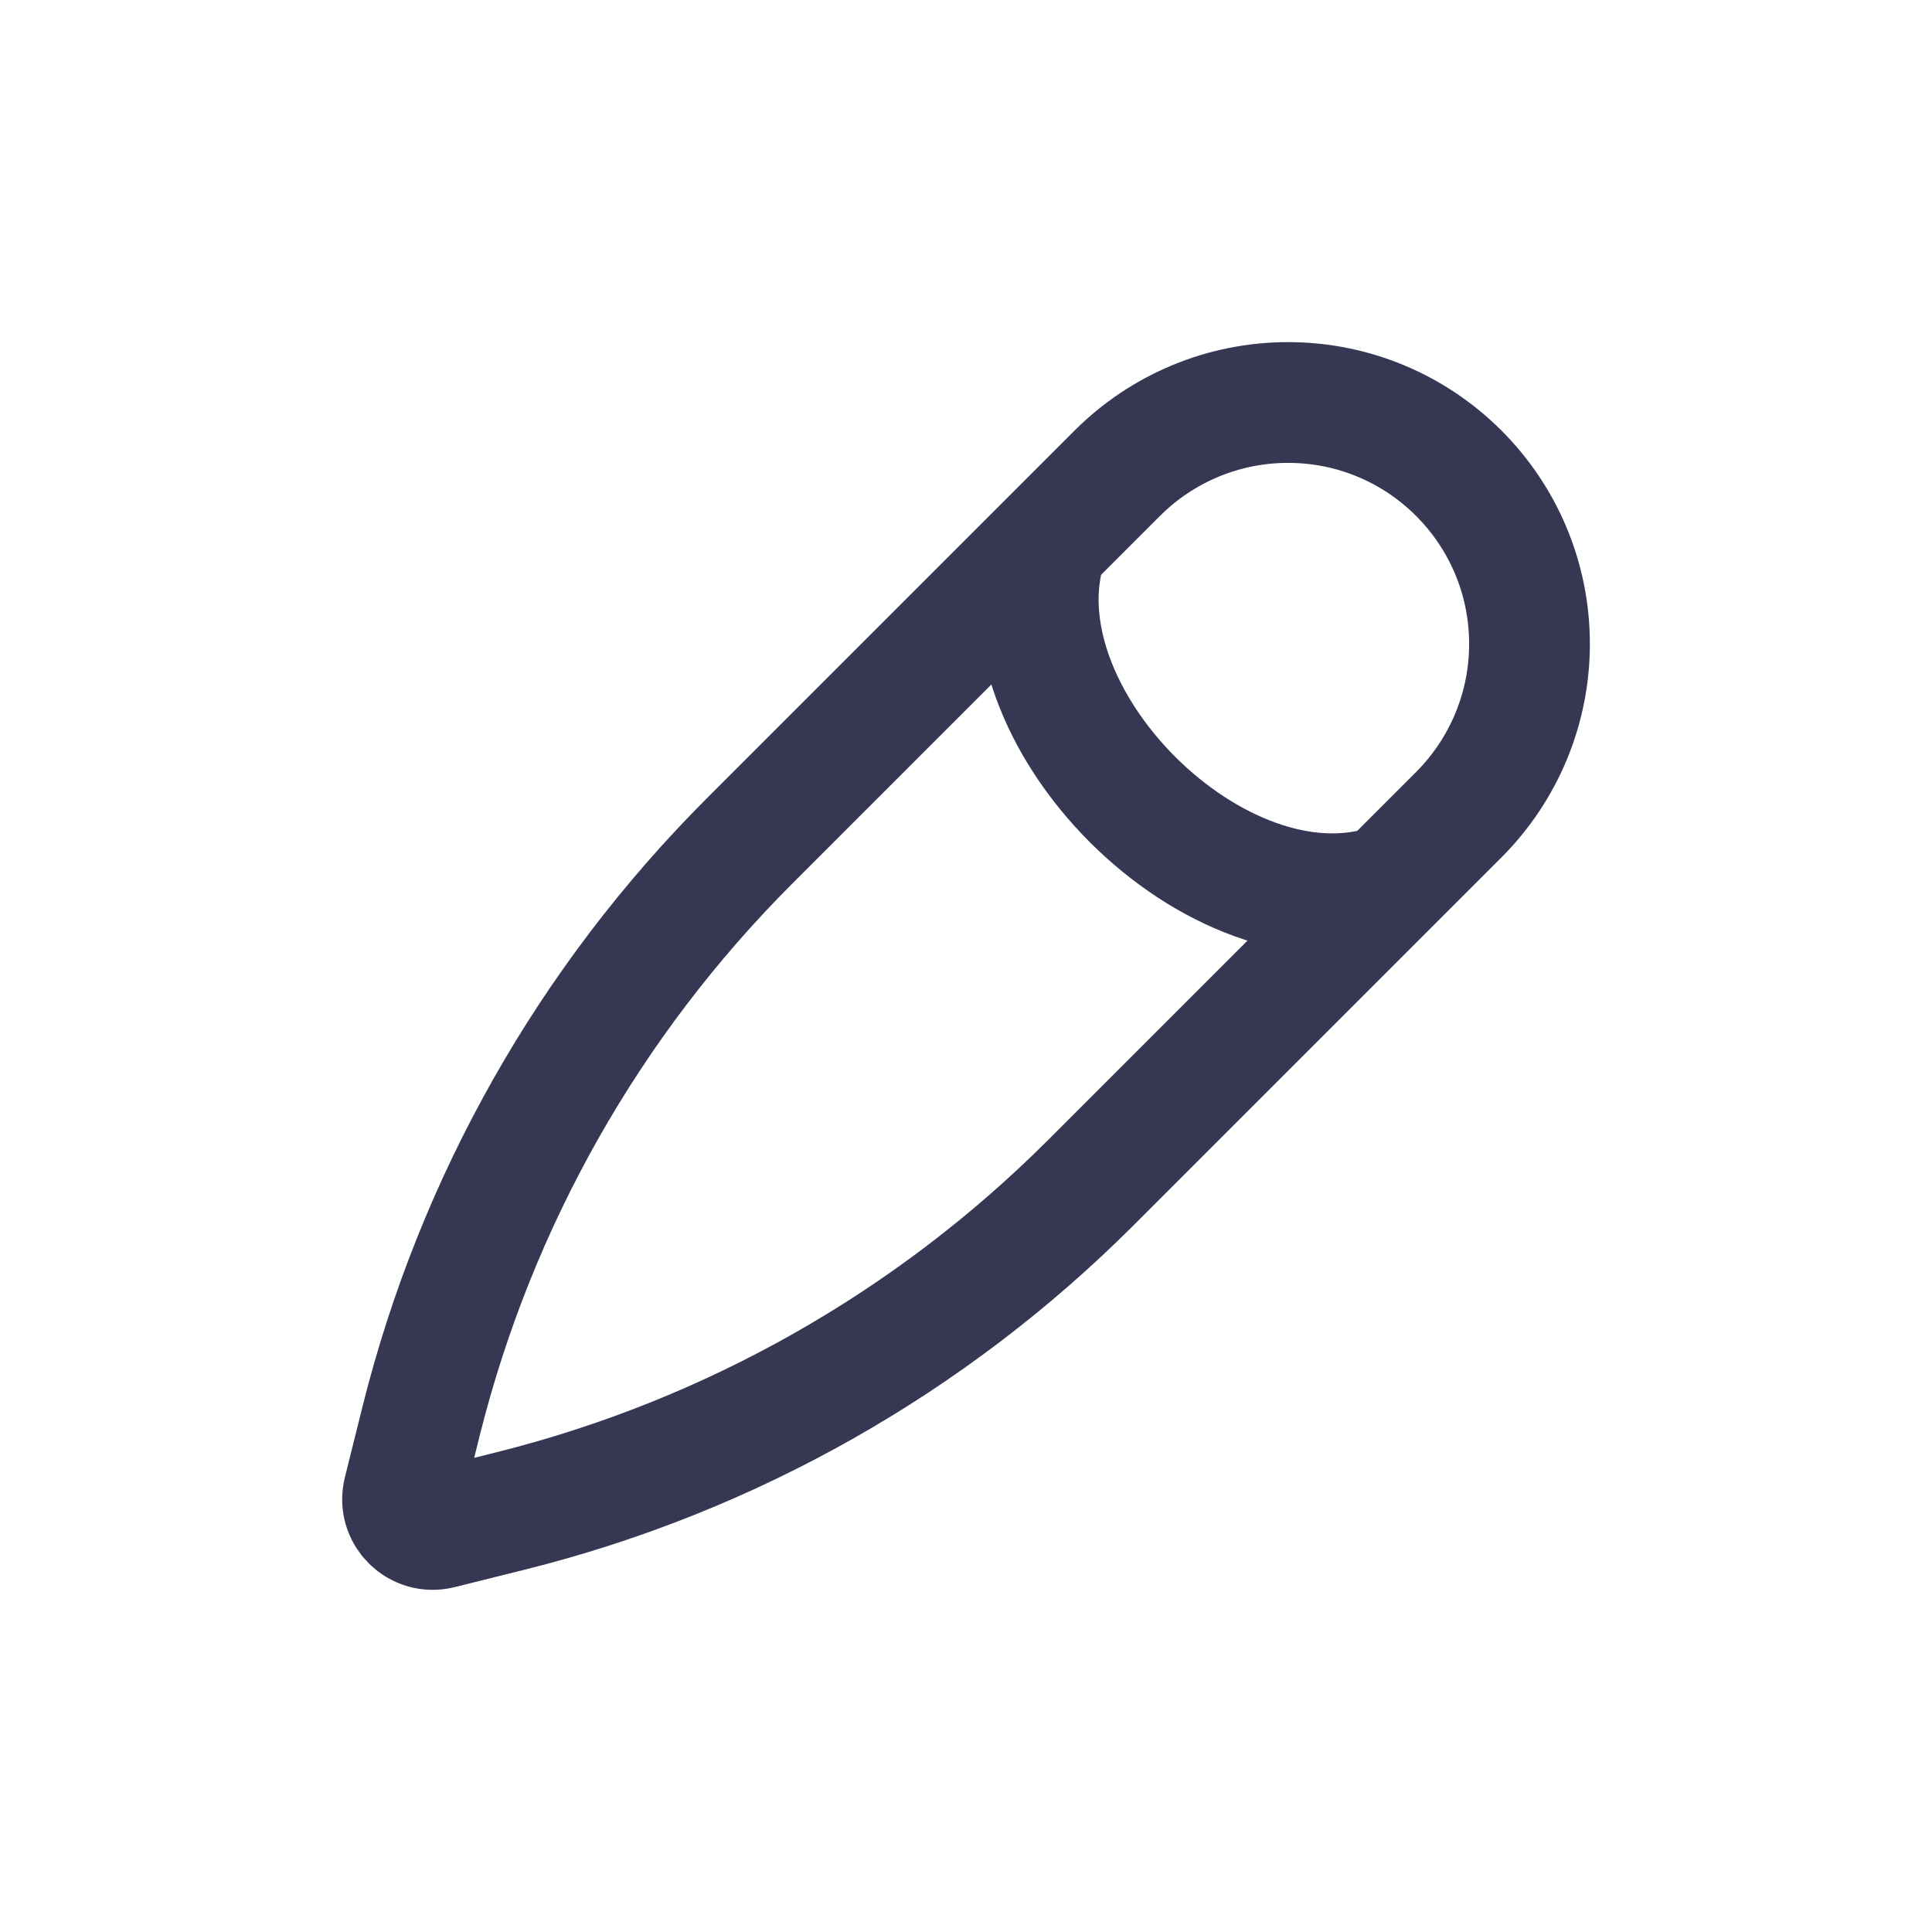 <?xml version="1.0" encoding="utf-8"?><!-- Скачано с сайта svg4.ru / Downloaded from svg4.ru -->
<svg width="800px" height="800px" viewBox="0 0 24 24" fill="none" xmlns="http://www.w3.org/2000/svg">
<path d="M17.25 10.992C15.129 11.699 12.301 8.871 13.008 6.75M13.879 5.879L9.31 10.448C7.323 12.435 5.914 14.924 5.232 17.65L5.012 18.533C4.943 18.808 5.192 19.057 5.467 18.988L6.35 18.768C9.076 18.086 11.565 16.677 13.552 14.69L18.121 10.121C18.684 9.558 19 8.795 19 8C19 6.343 17.657 5 16 5C15.205 5 14.442 5.316 13.879 5.879Z" stroke="#363853" stroke-width="1.5"/>
</svg>